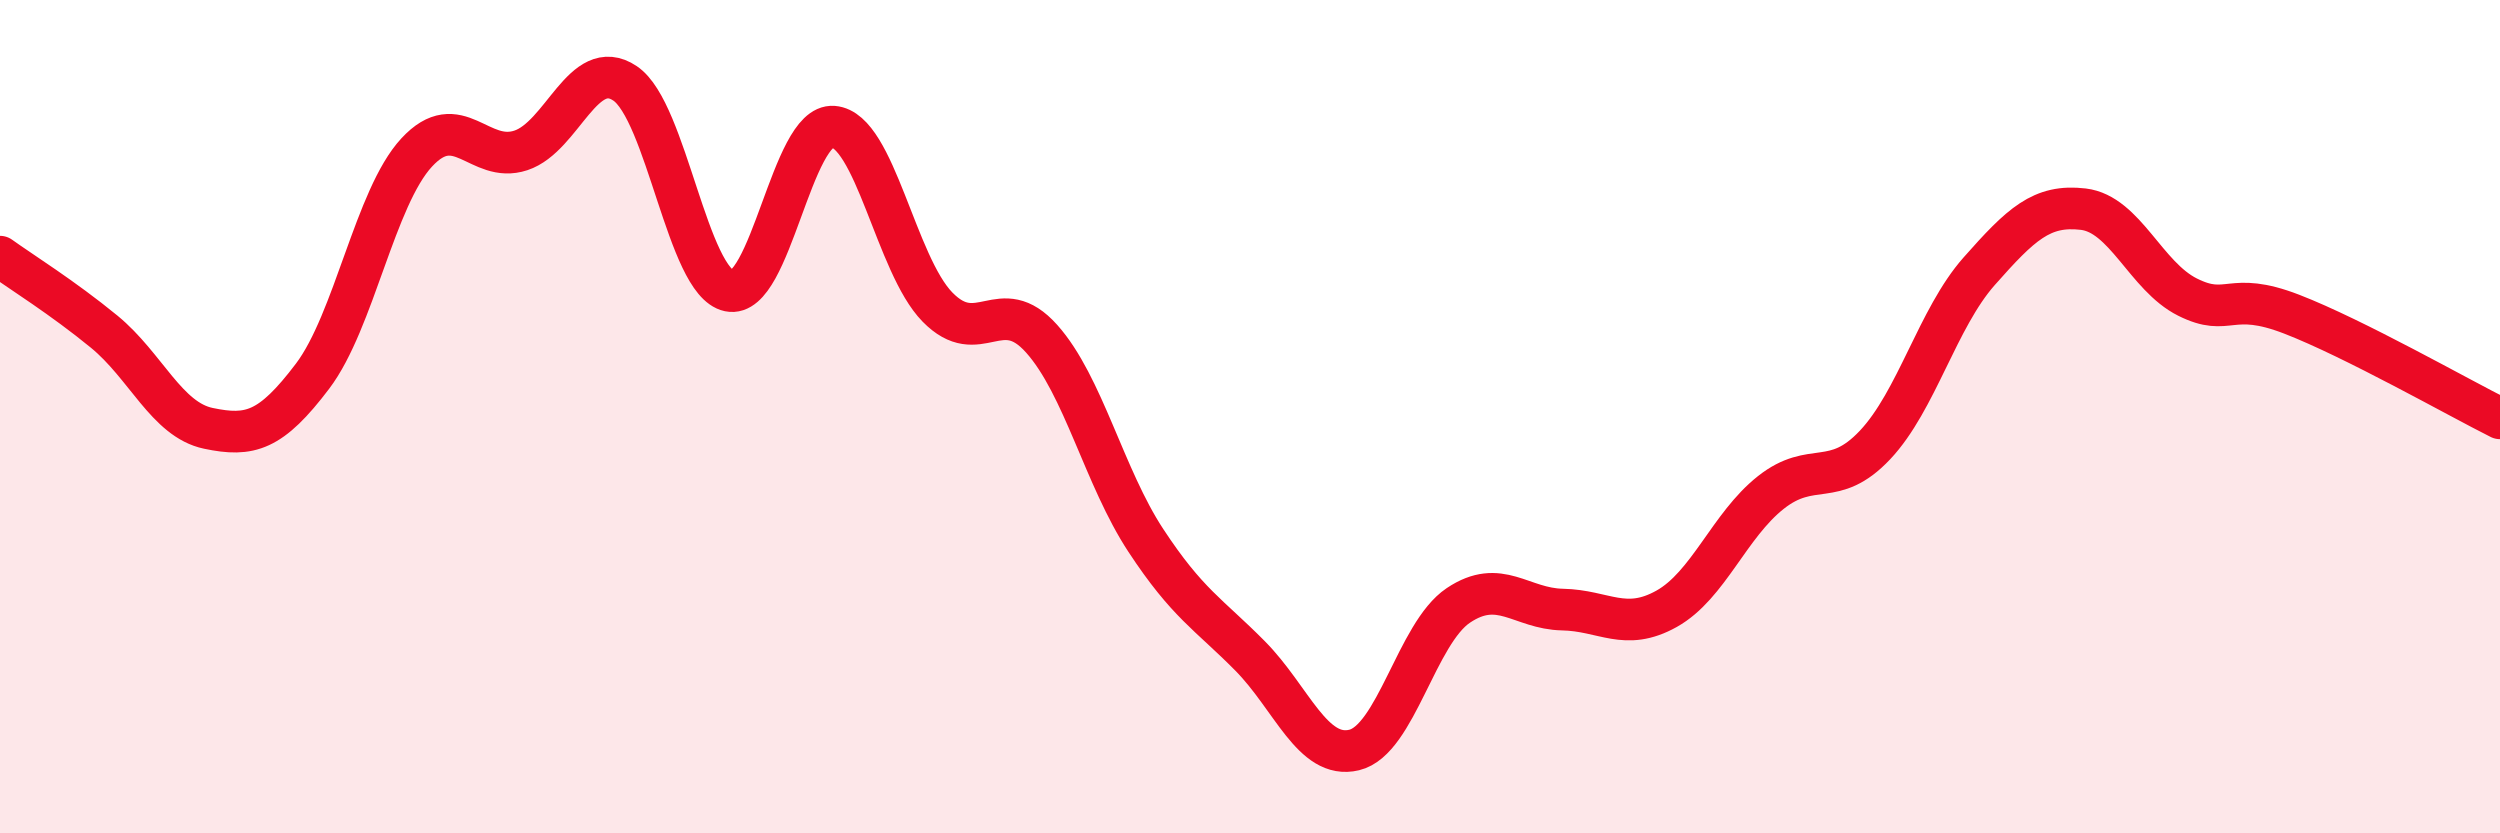 
    <svg width="60" height="20" viewBox="0 0 60 20" xmlns="http://www.w3.org/2000/svg">
      <path
        d="M 0,6.16 C 0.5,6.52 1.5,7.14 2.5,7.96 C 3.5,8.78 4,10.07 5,10.28 C 6,10.49 6.5,10.35 7.5,9.03 C 8.5,7.71 9,4.74 10,3.66 C 11,2.58 11.5,3.94 12.5,3.61 C 13.5,3.28 14,1.33 15,2 C 16,2.67 16.5,6.77 17.5,6.98 C 18.5,7.19 19,2.96 20,3.04 C 21,3.12 21.5,6.35 22.5,7.37 C 23.5,8.39 24,7.01 25,8.13 C 26,9.25 26.5,11.45 27.5,12.97 C 28.5,14.49 29,14.73 30,15.74 C 31,16.75 31.5,18.24 32.5,18 C 33.5,17.76 34,15.2 35,14.53 C 36,13.86 36.5,14.61 37.5,14.63 C 38.5,14.65 39,15.17 40,14.61 C 41,14.05 41.5,12.61 42.5,11.82 C 43.5,11.03 44,11.74 45,10.68 C 46,9.62 46.5,7.64 47.5,6.51 C 48.5,5.38 49,4.9 50,5.02 C 51,5.14 51.5,6.63 52.5,7.13 C 53.5,7.63 53.5,6.96 55,7.54 C 56.5,8.12 59,9.54 60,10.04L60 20L0 20Z"
        fill="#EB0A25"
        opacity="0.1"
        stroke-linecap="round"
        stroke-linejoin="round"
      />
      <path
        d="M 0,6.16 C 0.5,6.52 1.5,7.14 2.5,7.96 C 3.5,8.78 4,10.07 5,10.28 C 6,10.49 6.5,10.35 7.5,9.03 C 8.5,7.71 9,4.74 10,3.66 C 11,2.58 11.5,3.94 12.5,3.61 C 13.5,3.28 14,1.33 15,2 C 16,2.67 16.5,6.77 17.5,6.98 C 18.5,7.19 19,2.96 20,3.04 C 21,3.12 21.5,6.35 22.5,7.37 C 23.5,8.39 24,7.01 25,8.13 C 26,9.25 26.5,11.45 27.5,12.97 C 28.5,14.49 29,14.73 30,15.74 C 31,16.75 31.5,18.24 32.5,18 C 33.5,17.76 34,15.2 35,14.53 C 36,13.86 36.5,14.61 37.5,14.63 C 38.5,14.65 39,15.17 40,14.61 C 41,14.05 41.5,12.61 42.5,11.82 C 43.5,11.03 44,11.74 45,10.68 C 46,9.62 46.5,7.64 47.5,6.51 C 48.5,5.38 49,4.9 50,5.02 C 51,5.14 51.5,6.63 52.5,7.13 C 53.5,7.63 53.5,6.96 55,7.54 C 56.5,8.12 59,9.54 60,10.04"
        stroke="#EB0A25"
        stroke-width="1"
        fill="none"
        stroke-linecap="round"
        stroke-linejoin="round"
      />
    </svg>
  